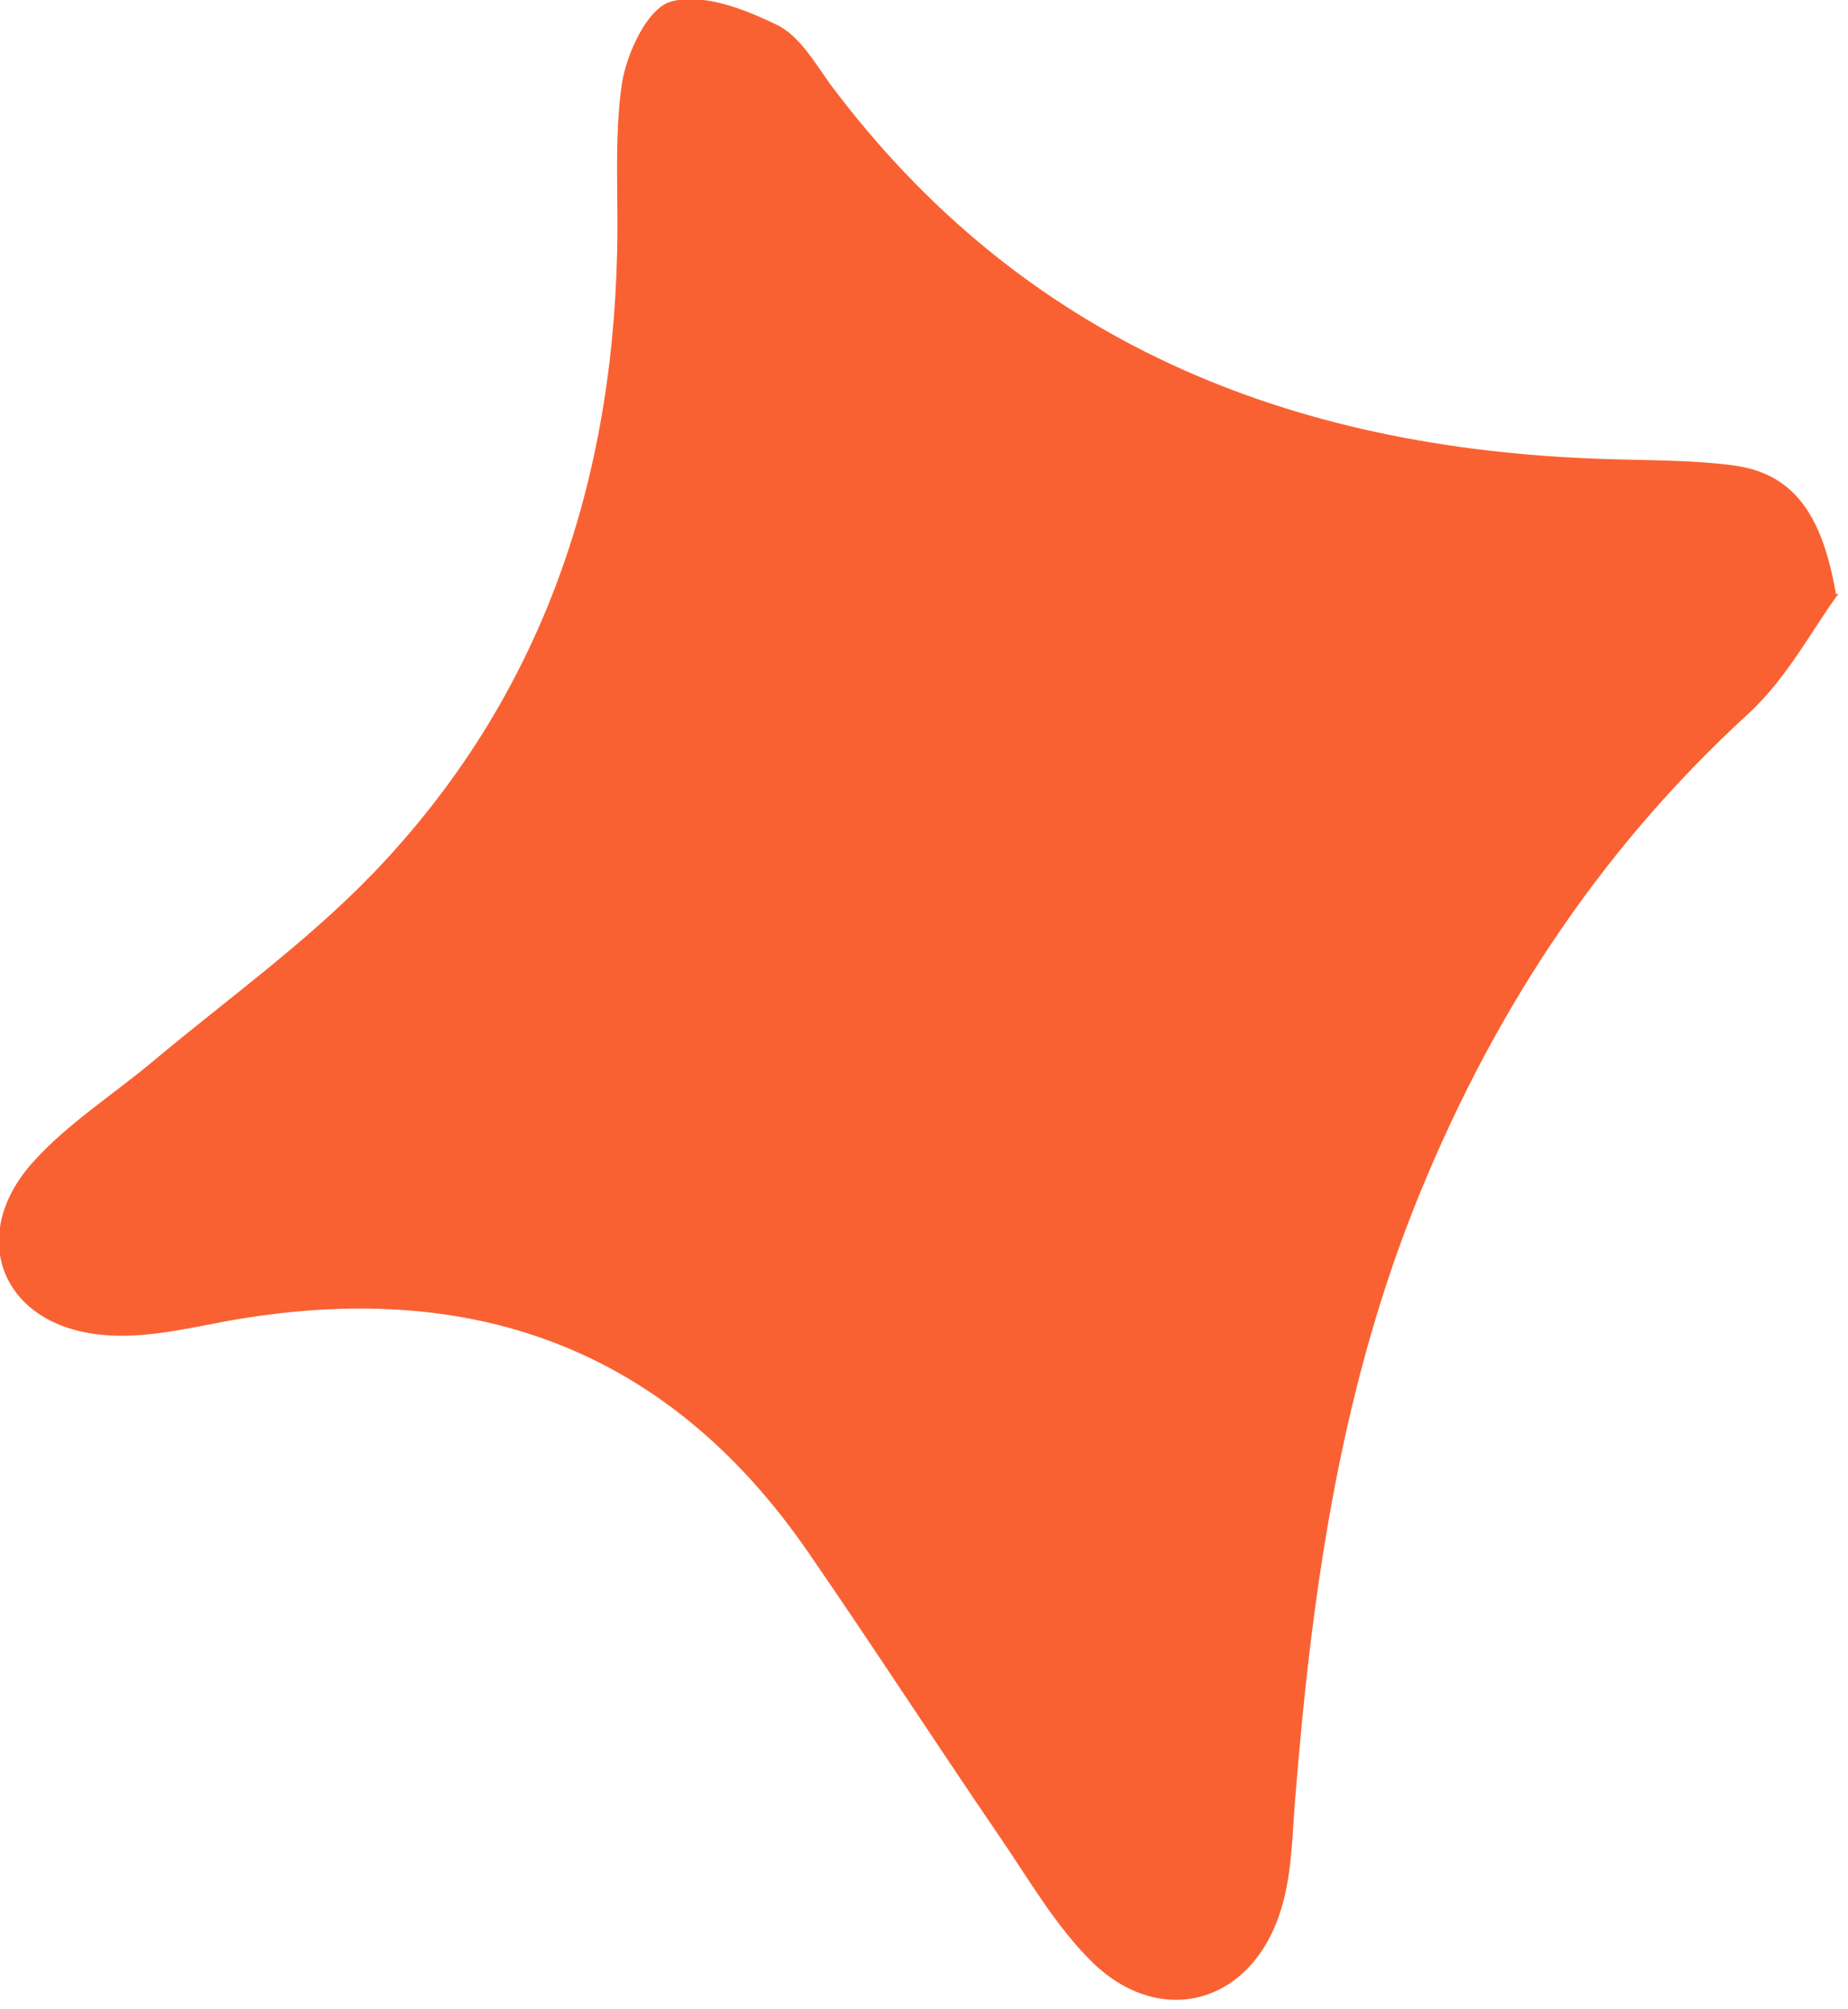 <svg width="23" height="25" viewBox="0 0 23 25" fill="none" xmlns="http://www.w3.org/2000/svg">
<g clip-path="url(#clip0_65_1832)">
<path d="M22.88 7.39C22.58 7.79 22.25 8.43 21.76 8.88C19.87 10.61 18.53 12.68 17.59 15.05C16.66 17.41 16.32 19.88 16.12 22.38C16.08 22.87 16.08 23.37 15.92 23.83C15.54 24.94 14.44 25.23 13.6 24.42C13.14 23.97 12.81 23.39 12.44 22.85C11.64 21.68 10.87 20.49 10.07 19.33C8.3 16.75 5.84 15.89 2.81 16.44C2.28 16.54 1.72 16.67 1.2 16.6C-0 16.45 -0.4 15.36 0.41 14.46C0.84 13.98 1.41 13.62 1.91 13.2C2.83 12.43 3.81 11.73 4.64 10.87C6.7 8.73 7.61 6.1 7.68 3.16C7.7 2.45 7.64 1.73 7.74 1.04C7.8 0.66 8.06 0.1 8.35 0.02C8.74 -0.09 9.26 0.11 9.67 0.31C9.94 0.44 10.13 0.76 10.32 1.03C12.72 4.25 16.04 5.58 19.94 5.71C20.48 5.73 21.03 5.72 21.57 5.79C22.33 5.89 22.68 6.41 22.85 7.39H22.88Z" fill="#FA6132"/>
</g>
<defs>
<clipPath id="clip0_65_1832">
<rect width="22.88" height="24.89" fill="white"/>
</clipPath>
</defs>
</svg>
